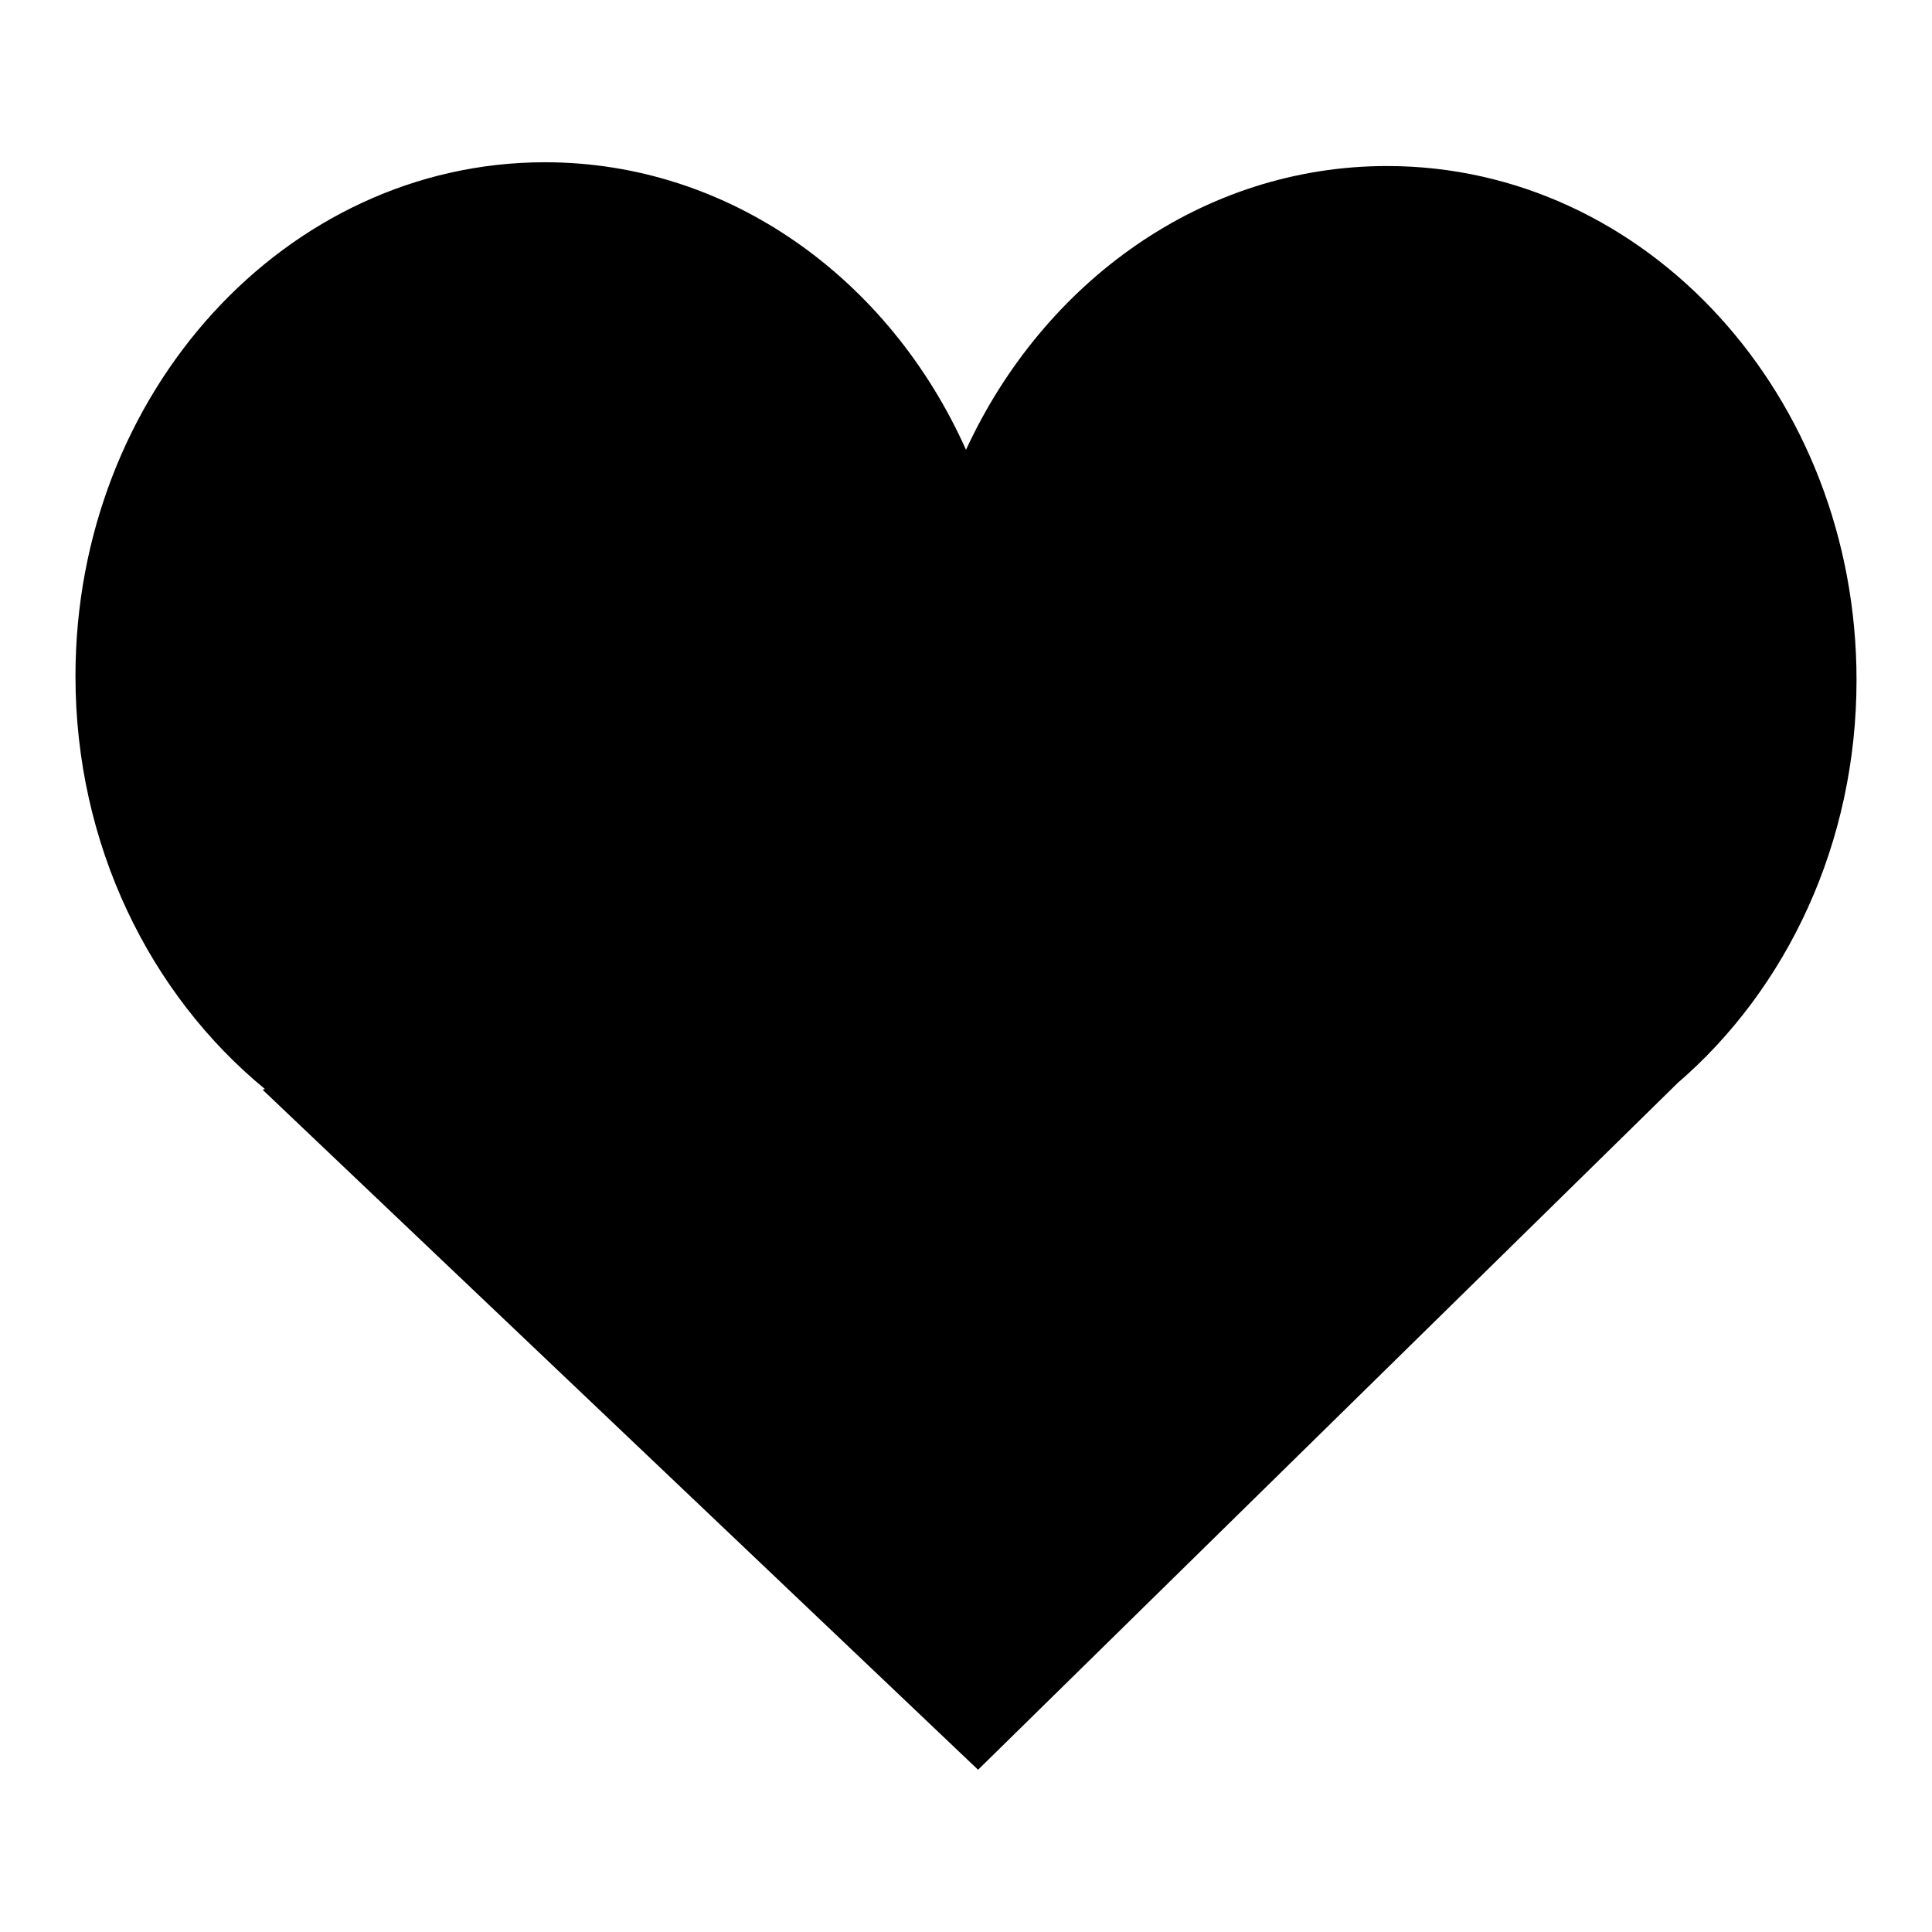<?xml version="1.0" encoding="utf-8"?>
<!-- Svg Vector Icons : http://www.onlinewebfonts.com/icon -->
<!DOCTYPE svg PUBLIC "-//W3C//DTD SVG 1.1//EN" "http://www.w3.org/Graphics/SVG/1.1/DTD/svg11.dtd">
<svg version="1.1" xmlns="http://www.w3.org/2000/svg" xmlns:xlink="http://www.w3.org/1999/xlink" x="0px" y="0px" viewBox="0 0 256 256" enable-background="new 0 0 256 256" xml:space="preserve">
<g> <path fill="#000000" d="M222.3,143.5l-92.7,91l-94.8-90.1l0.3-0.1C19.9,131.8,10,112,10,89.6C10,52,37.9,21.5,72.2,21.5 c24.5,0,45.7,15.5,55.8,38.1C138.3,37.3,159.4,22,183.8,22c34.4,0,62.2,30.5,62.2,68.1C246,111.7,236.8,131,222.3,143.5 L222.3,143.5z"/></g>
</svg>